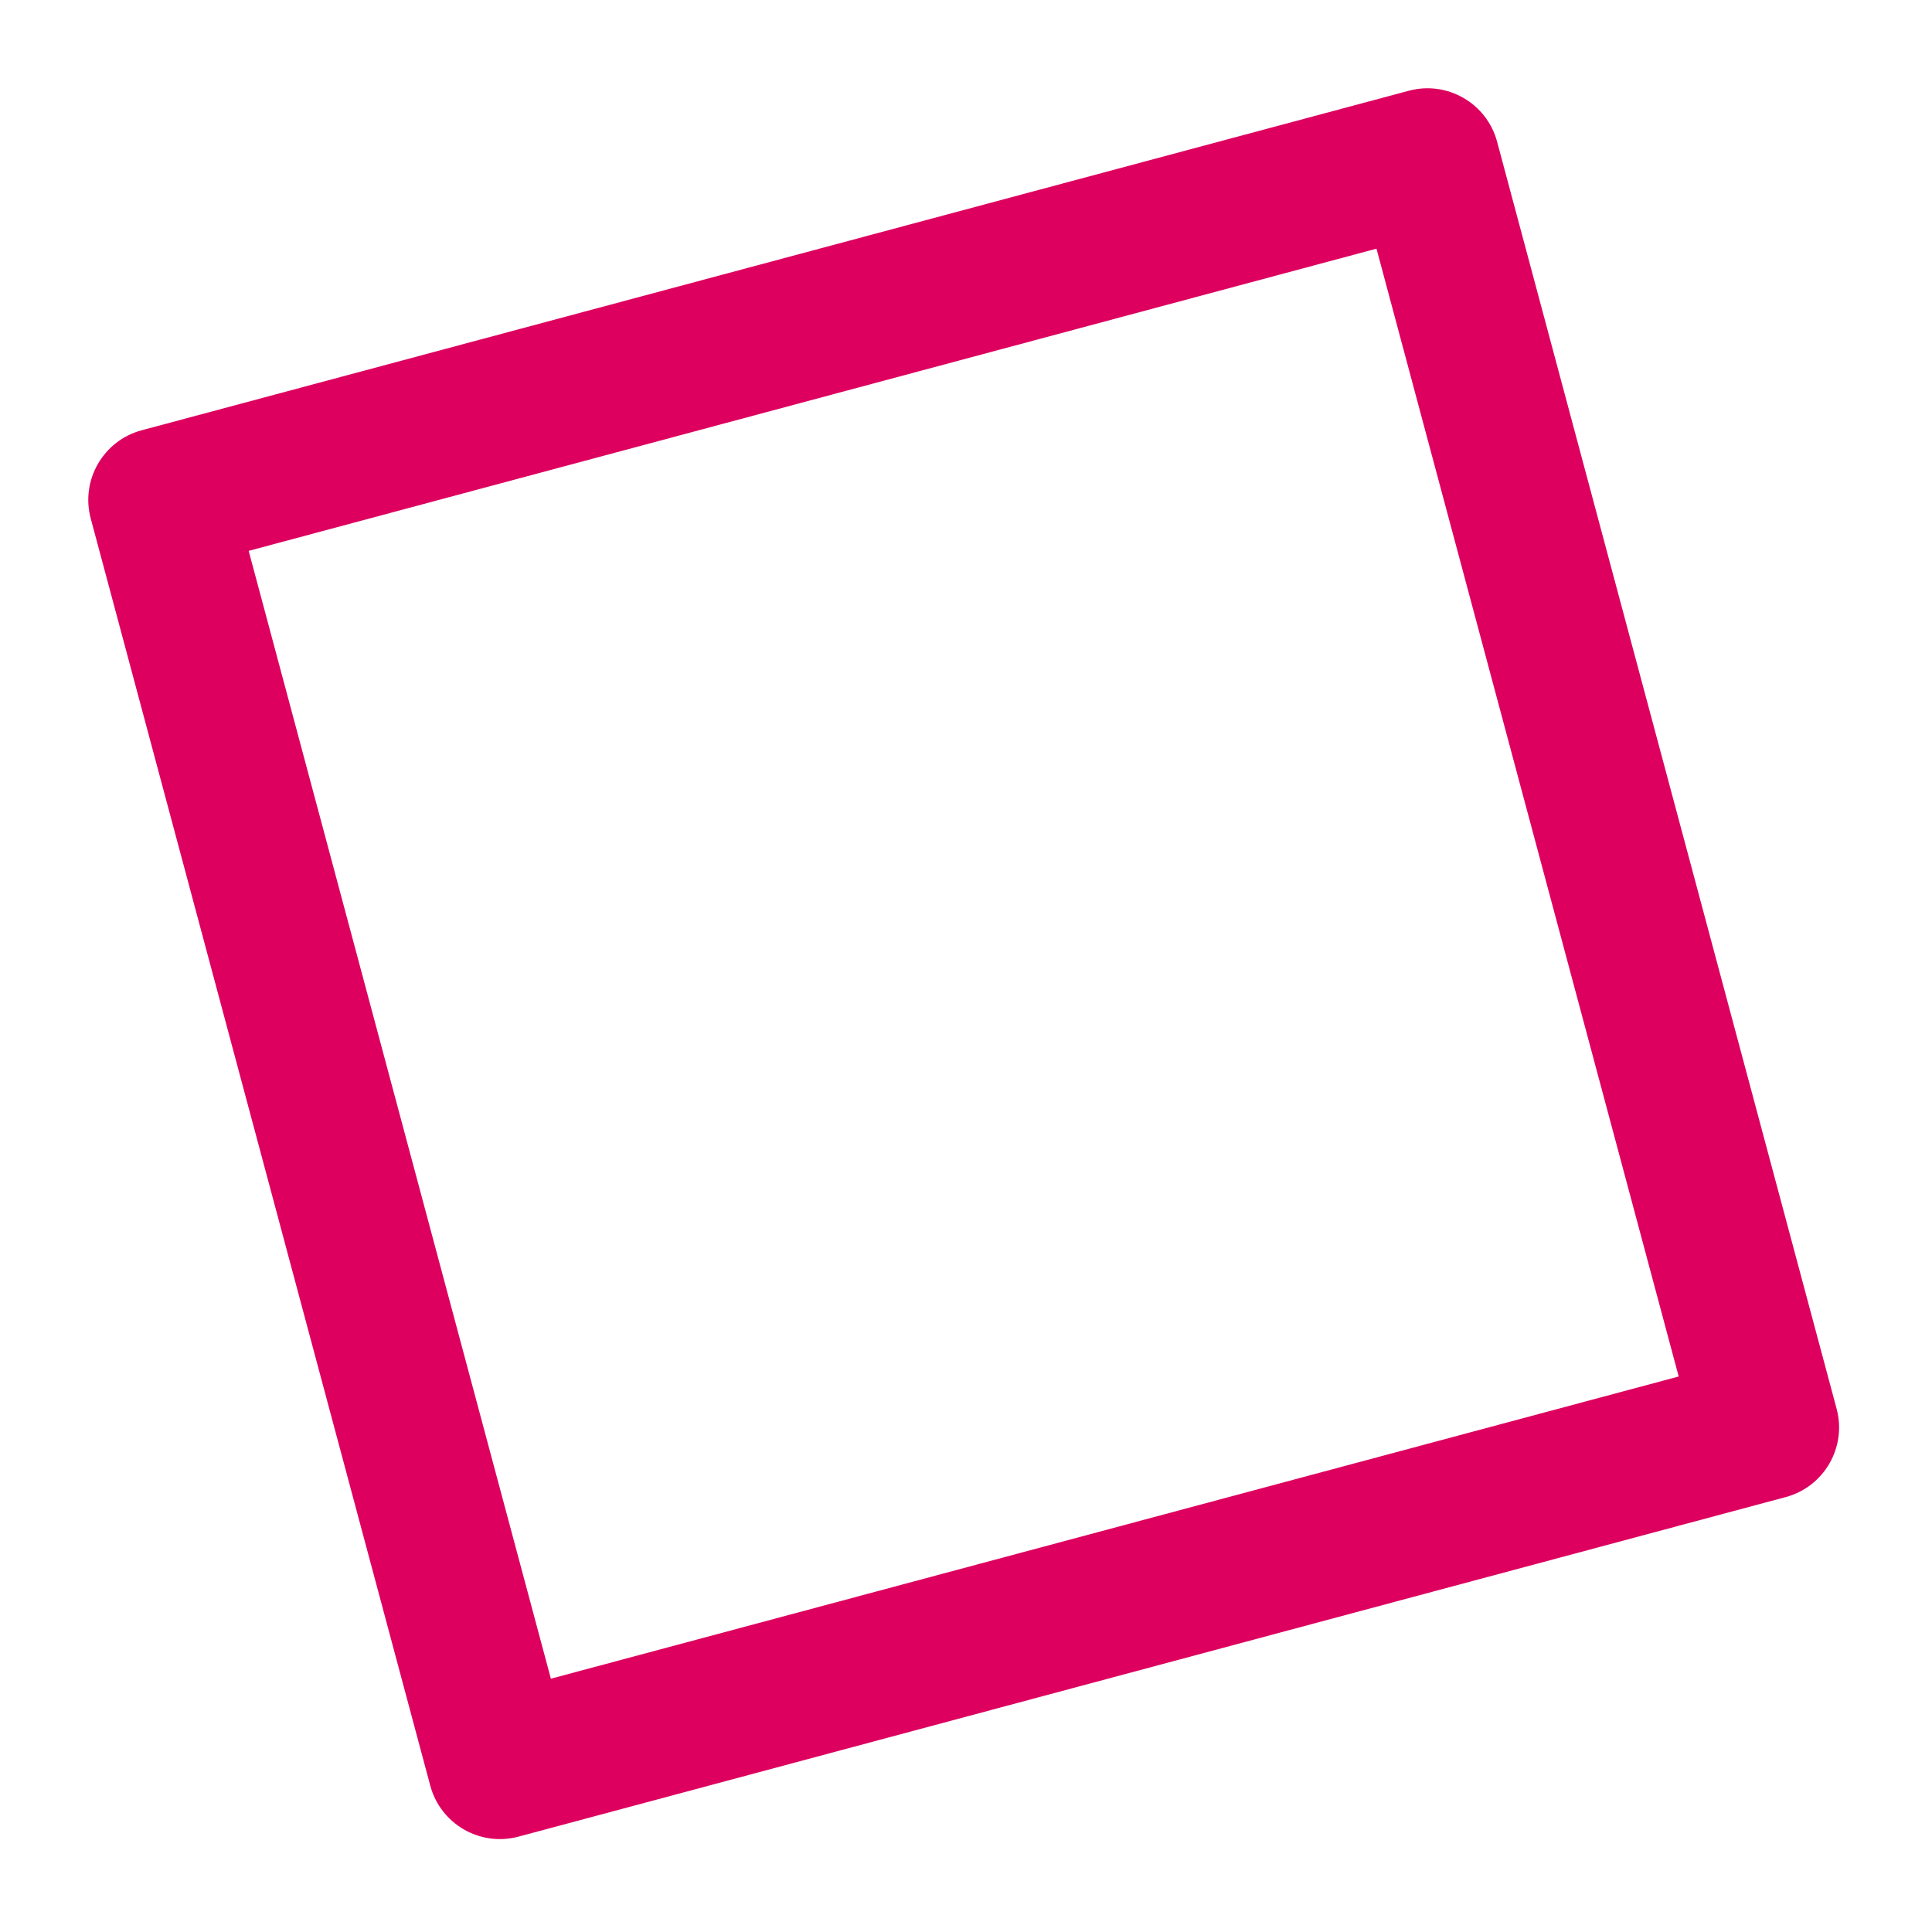 <svg width="268" height="268" viewBox="0 0 268 268" fill="none" xmlns="http://www.w3.org/2000/svg">
<g filter="url(#filter0_f)">
<path fill-rule="evenodd" clip-rule="evenodd" d="M34.495 76.415L76.415 232.862L232.862 190.942L190.942 34.495L34.495 76.415ZM19.659 59.685C14.325 61.114 11.159 66.597 12.588 71.932L59.685 247.698C61.114 253.033 66.597 256.199 71.932 254.769L247.698 207.673C253.033 206.243 256.199 200.76 254.769 195.425L207.673 19.659C206.243 14.325 200.76 11.159 195.425 12.588L19.659 59.685Z" fill="#dd005f"/>
</g>
<defs>
<filter id="filter0_f" x="0" y="0" width="267.357" height="267.357" filterUnits="userSpaceOnUse" color-interpolation-filters="sRGB">
<feFlood flood-opacity="0" result="BackgroundImageFix"/>
<feBlend mode="normal" in="SourceGraphic" in2="BackgroundImageFix" result="shape"/>
<feGaussianBlur stdDeviation="5" result="effect1_foregroundBlur"/>
</filter>
</defs>
</svg>
